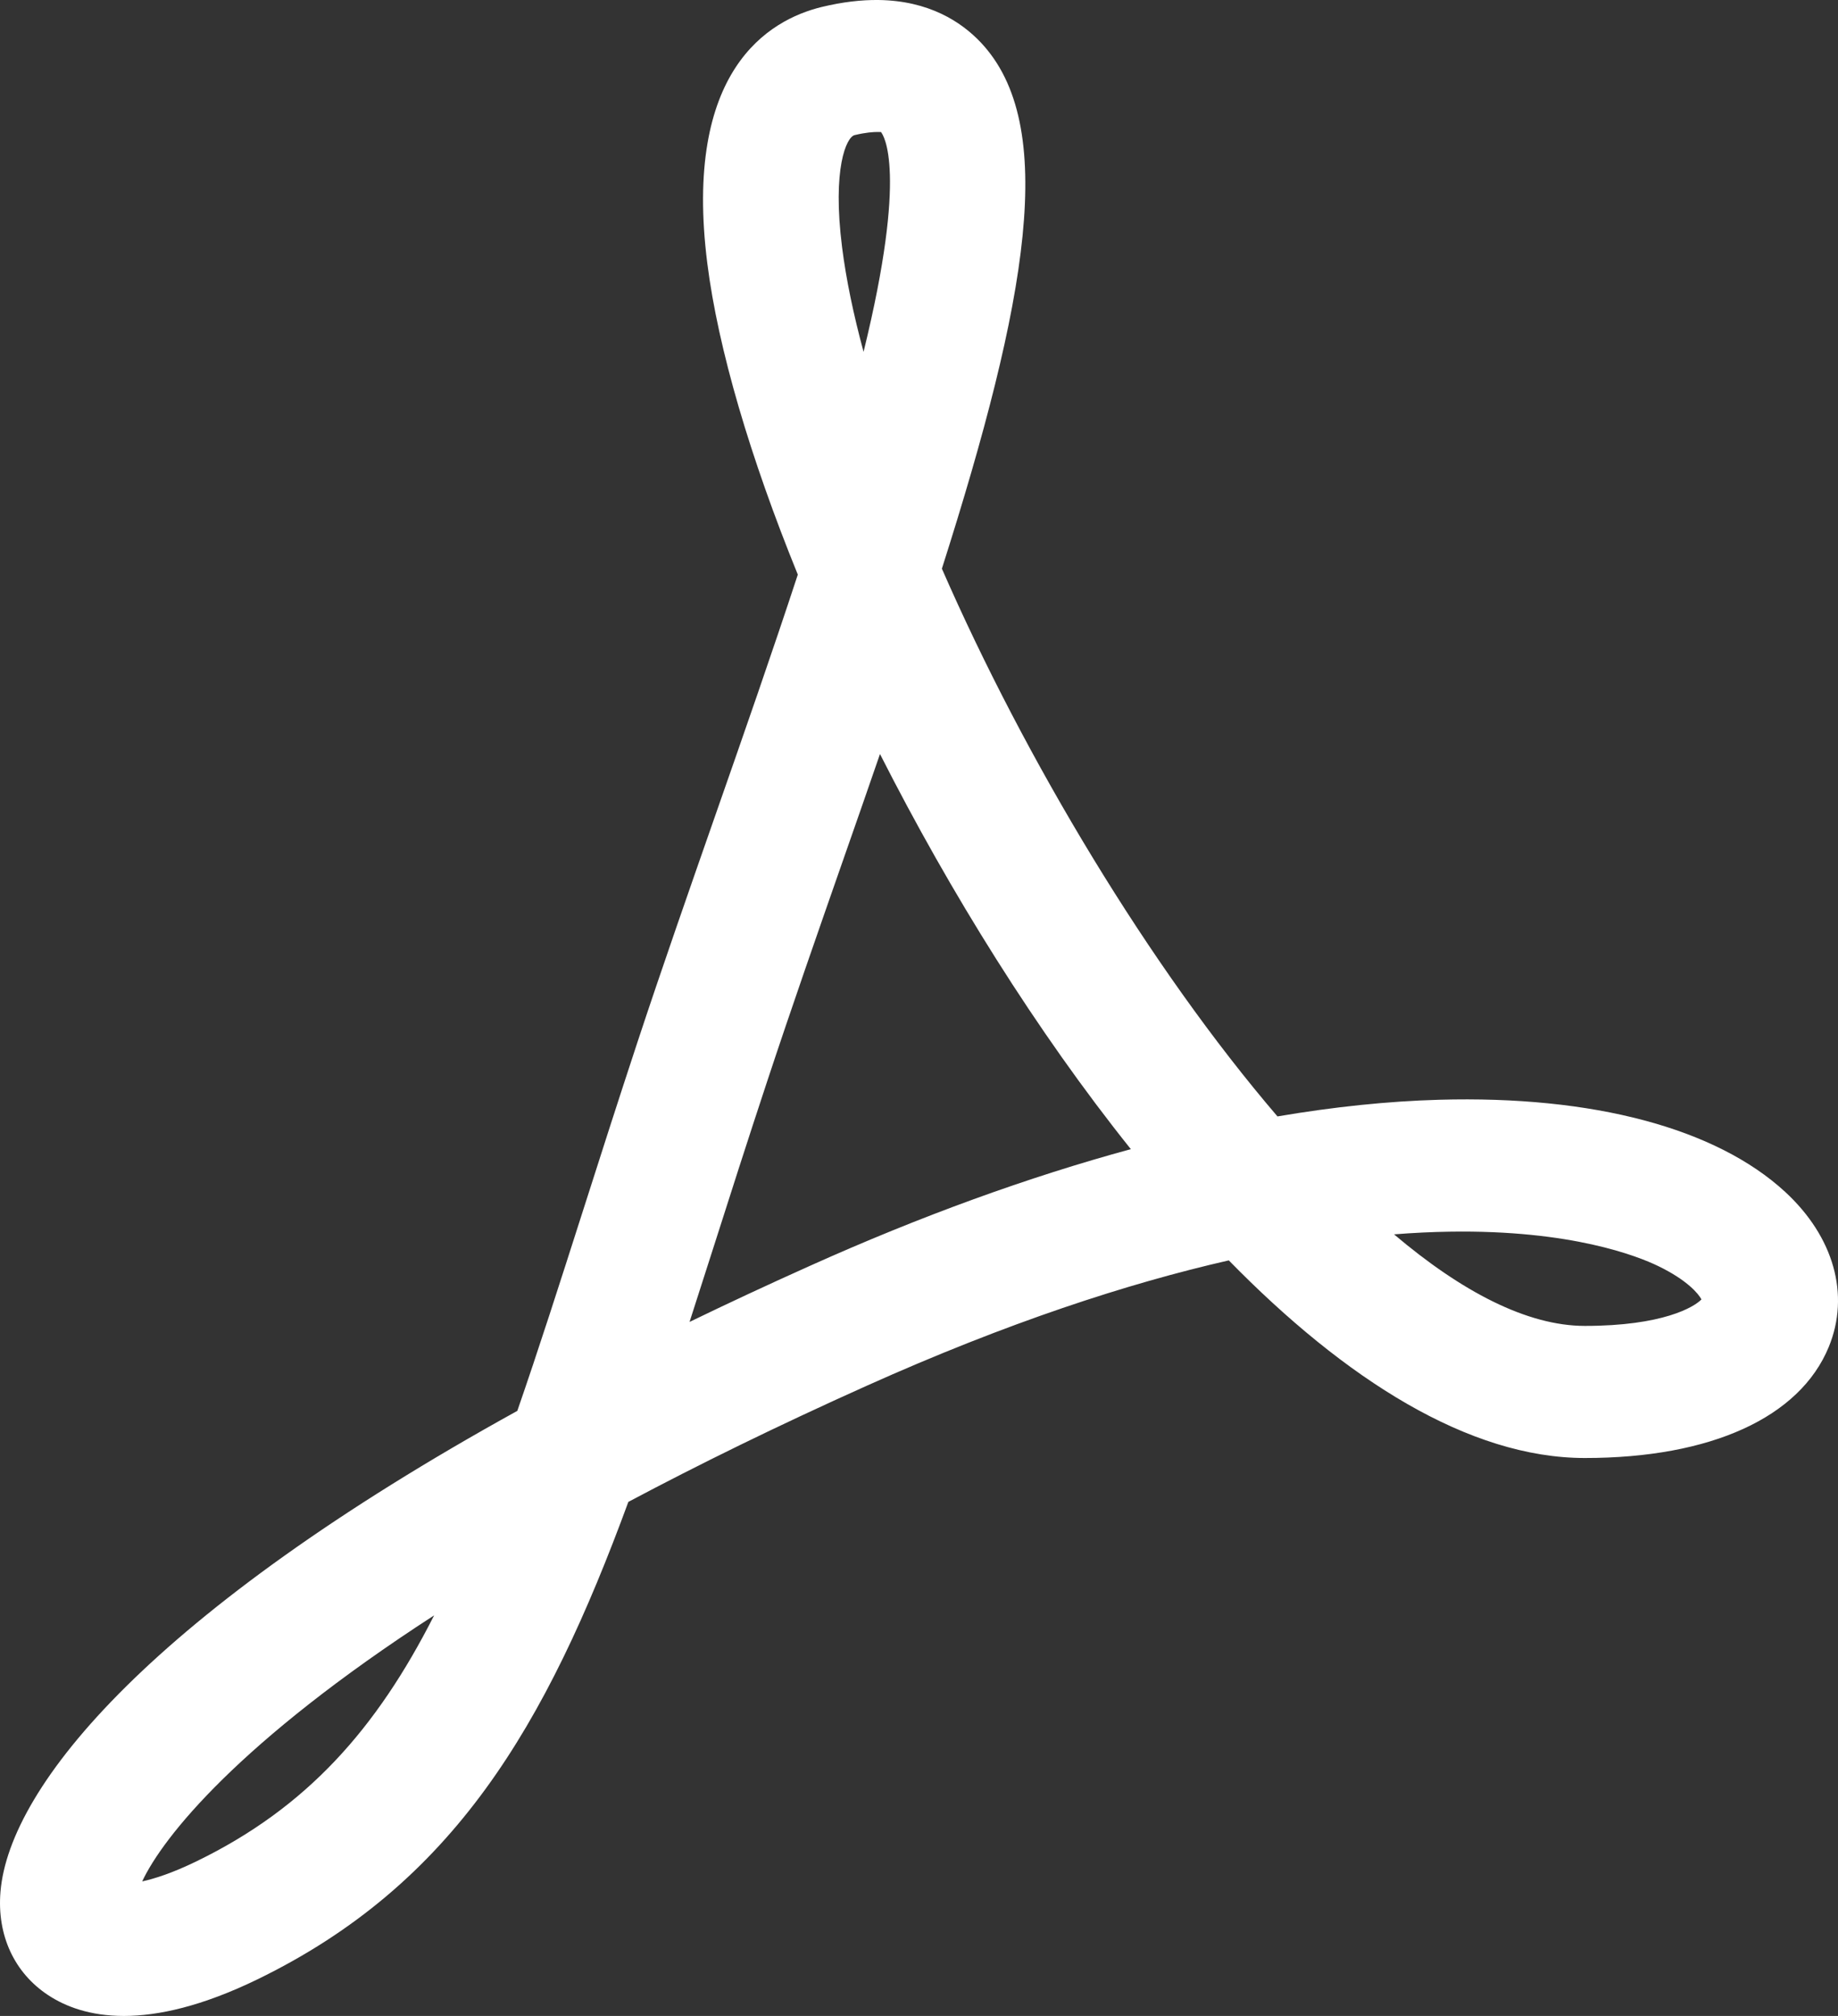 <svg width="31" height="34" viewBox="0 0 31 34" fill="none" xmlns="http://www.w3.org/2000/svg">
<rect x="0" y="0" width="31" height="34" fill="#333333" stroke="none"/>
<path d="M14.815 0C14.531 -0.003 14.213 0.032 13.858 0.118C12.961 0.337 11.518 1.189 11.93 4.445C12.112 5.884 12.653 7.717 13.456 9.691C13.024 11.006 12.544 12.381 12.071 13.733C11.626 15.007 11.165 16.324 10.755 17.566C10.427 18.561 10.125 19.503 9.841 20.393C9.442 21.641 9.08 22.771 8.725 23.795C2.603 27.176 0.158 30.105 0.008 31.906C-0.053 32.638 0.241 33.274 0.815 33.651C1.102 33.84 1.515 34 2.089 34C2.666 34 3.405 33.838 4.342 33.383C7.647 31.775 9.207 29.117 10.598 25.33C11.774 24.705 13.106 24.05 14.615 23.373C16.995 22.305 19.022 21.645 20.725 21.257C22.694 23.269 24.777 24.59 26.731 24.59C28.857 24.59 30.356 23.906 30.845 22.715C31.205 21.836 30.93 20.86 30.109 20.102C28.943 19.027 26.869 18.475 24.272 18.548C23.41 18.572 22.498 18.667 21.546 18.829C19.389 16.31 17.293 12.812 15.886 9.591C17.328 5.063 17.855 2.104 16.54 0.714C16.211 0.367 15.667 0.011 14.815 0ZM14.798 2.226C14.837 2.226 14.857 2.228 14.858 2.226C14.899 2.275 15.317 2.869 14.565 5.934C14.394 5.302 14.271 4.71 14.203 4.173C14.034 2.836 14.277 2.313 14.413 2.279C14.608 2.232 14.732 2.226 14.798 2.226ZM14.842 12.717C16.025 15.05 17.484 17.396 19.073 19.381C17.348 19.85 15.527 20.51 13.656 21.351C12.949 21.668 12.274 21.983 11.63 22.295C11.76 21.892 11.892 21.478 12.028 21.055C12.31 20.171 12.609 19.236 12.936 18.247C13.34 17.024 13.797 15.716 14.239 14.451C14.448 13.855 14.649 13.277 14.842 12.717ZM24.45 20.773C26.506 20.74 27.627 21.187 27.972 21.355C28.46 21.592 28.647 21.821 28.697 21.915C28.574 22.045 28.042 22.362 26.731 22.362C25.757 22.362 24.652 21.784 23.512 20.818C23.844 20.792 24.156 20.777 24.45 20.773ZM7.322 27.244C6.351 29.158 5.176 30.486 3.318 31.39C2.91 31.589 2.607 31.685 2.398 31.731C2.749 30.982 4.033 29.373 7.322 27.244Z" fill="white"/>
</svg>
